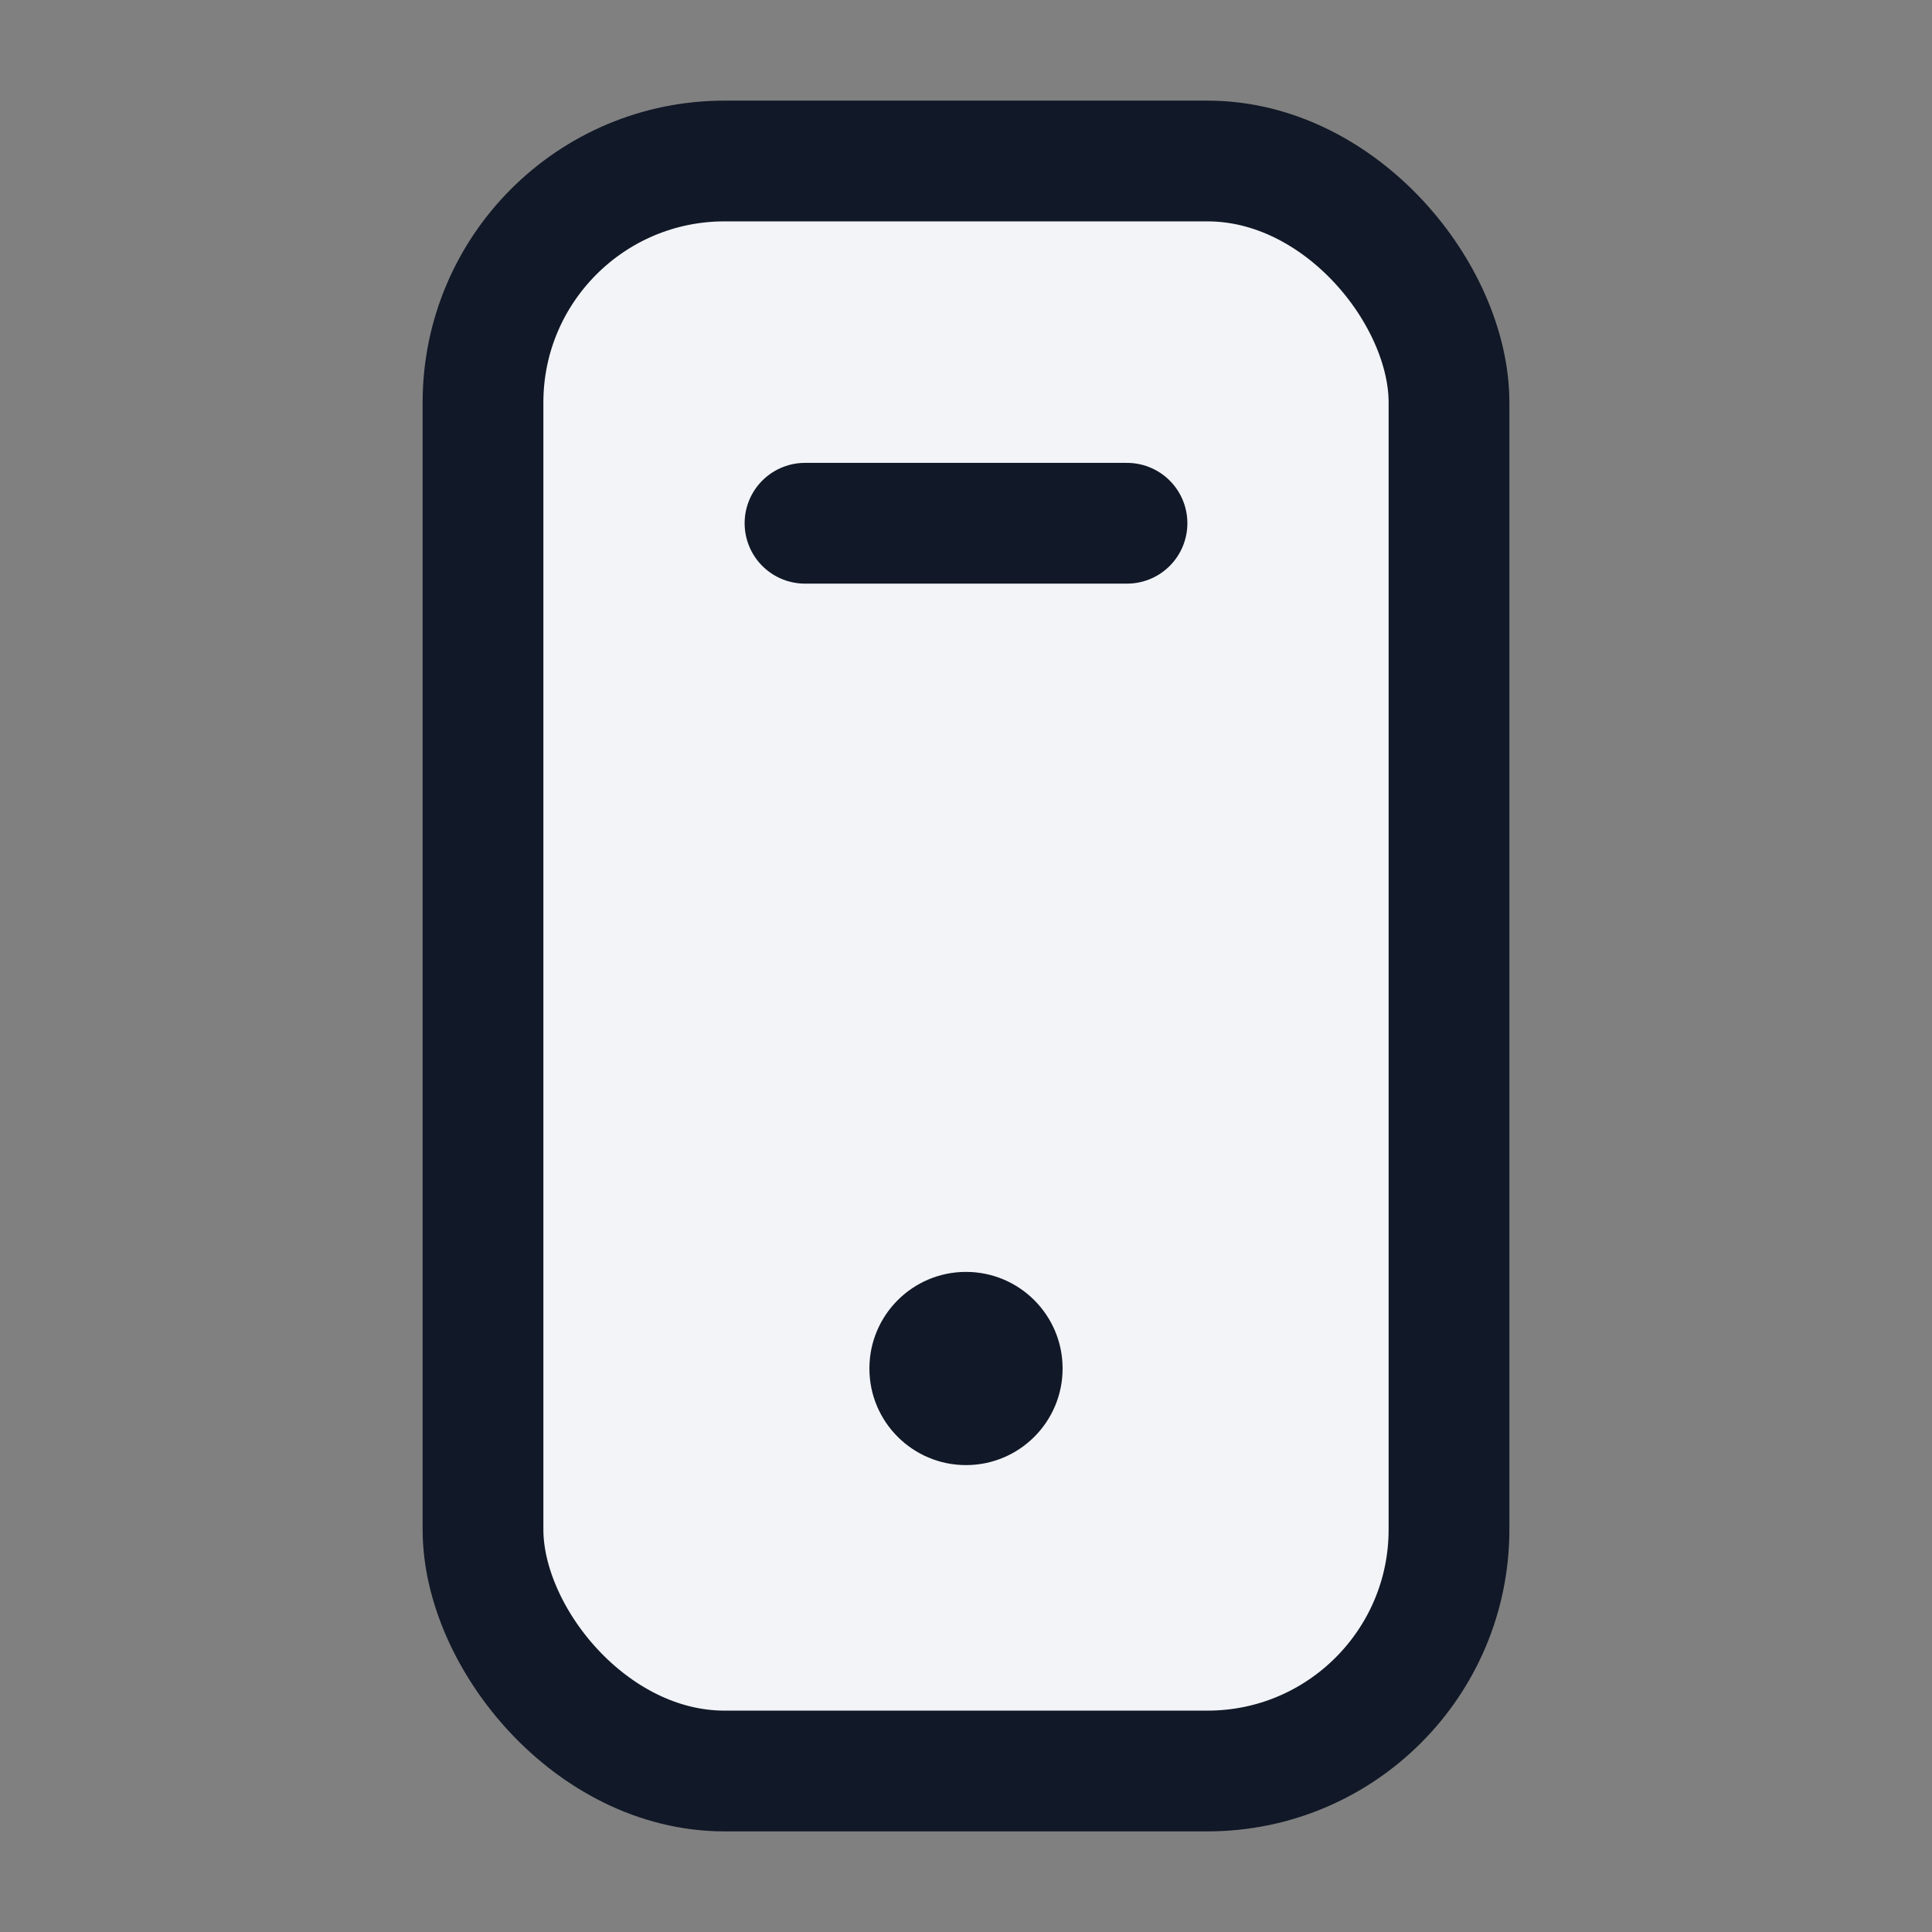 <svg width="20" height="20" viewBox="0 0 24 24" fill="none" xmlns="http://www.w3.org/2000/svg">
  <rect x="0" y="0" width="24" height="24" fill="#808080" stroke="none"/>
  <rect x="6" y="2" width="12" height="20" rx="3" fill="#F2F4F7" stroke="#111827" stroke-width="1.5" />
  <circle cx="12" cy="17" r="1.2" fill="#111827" />
  <path d="M10 6.5h4" stroke="#111827" stroke-width="1.5" stroke-linecap="round" />
</svg>

